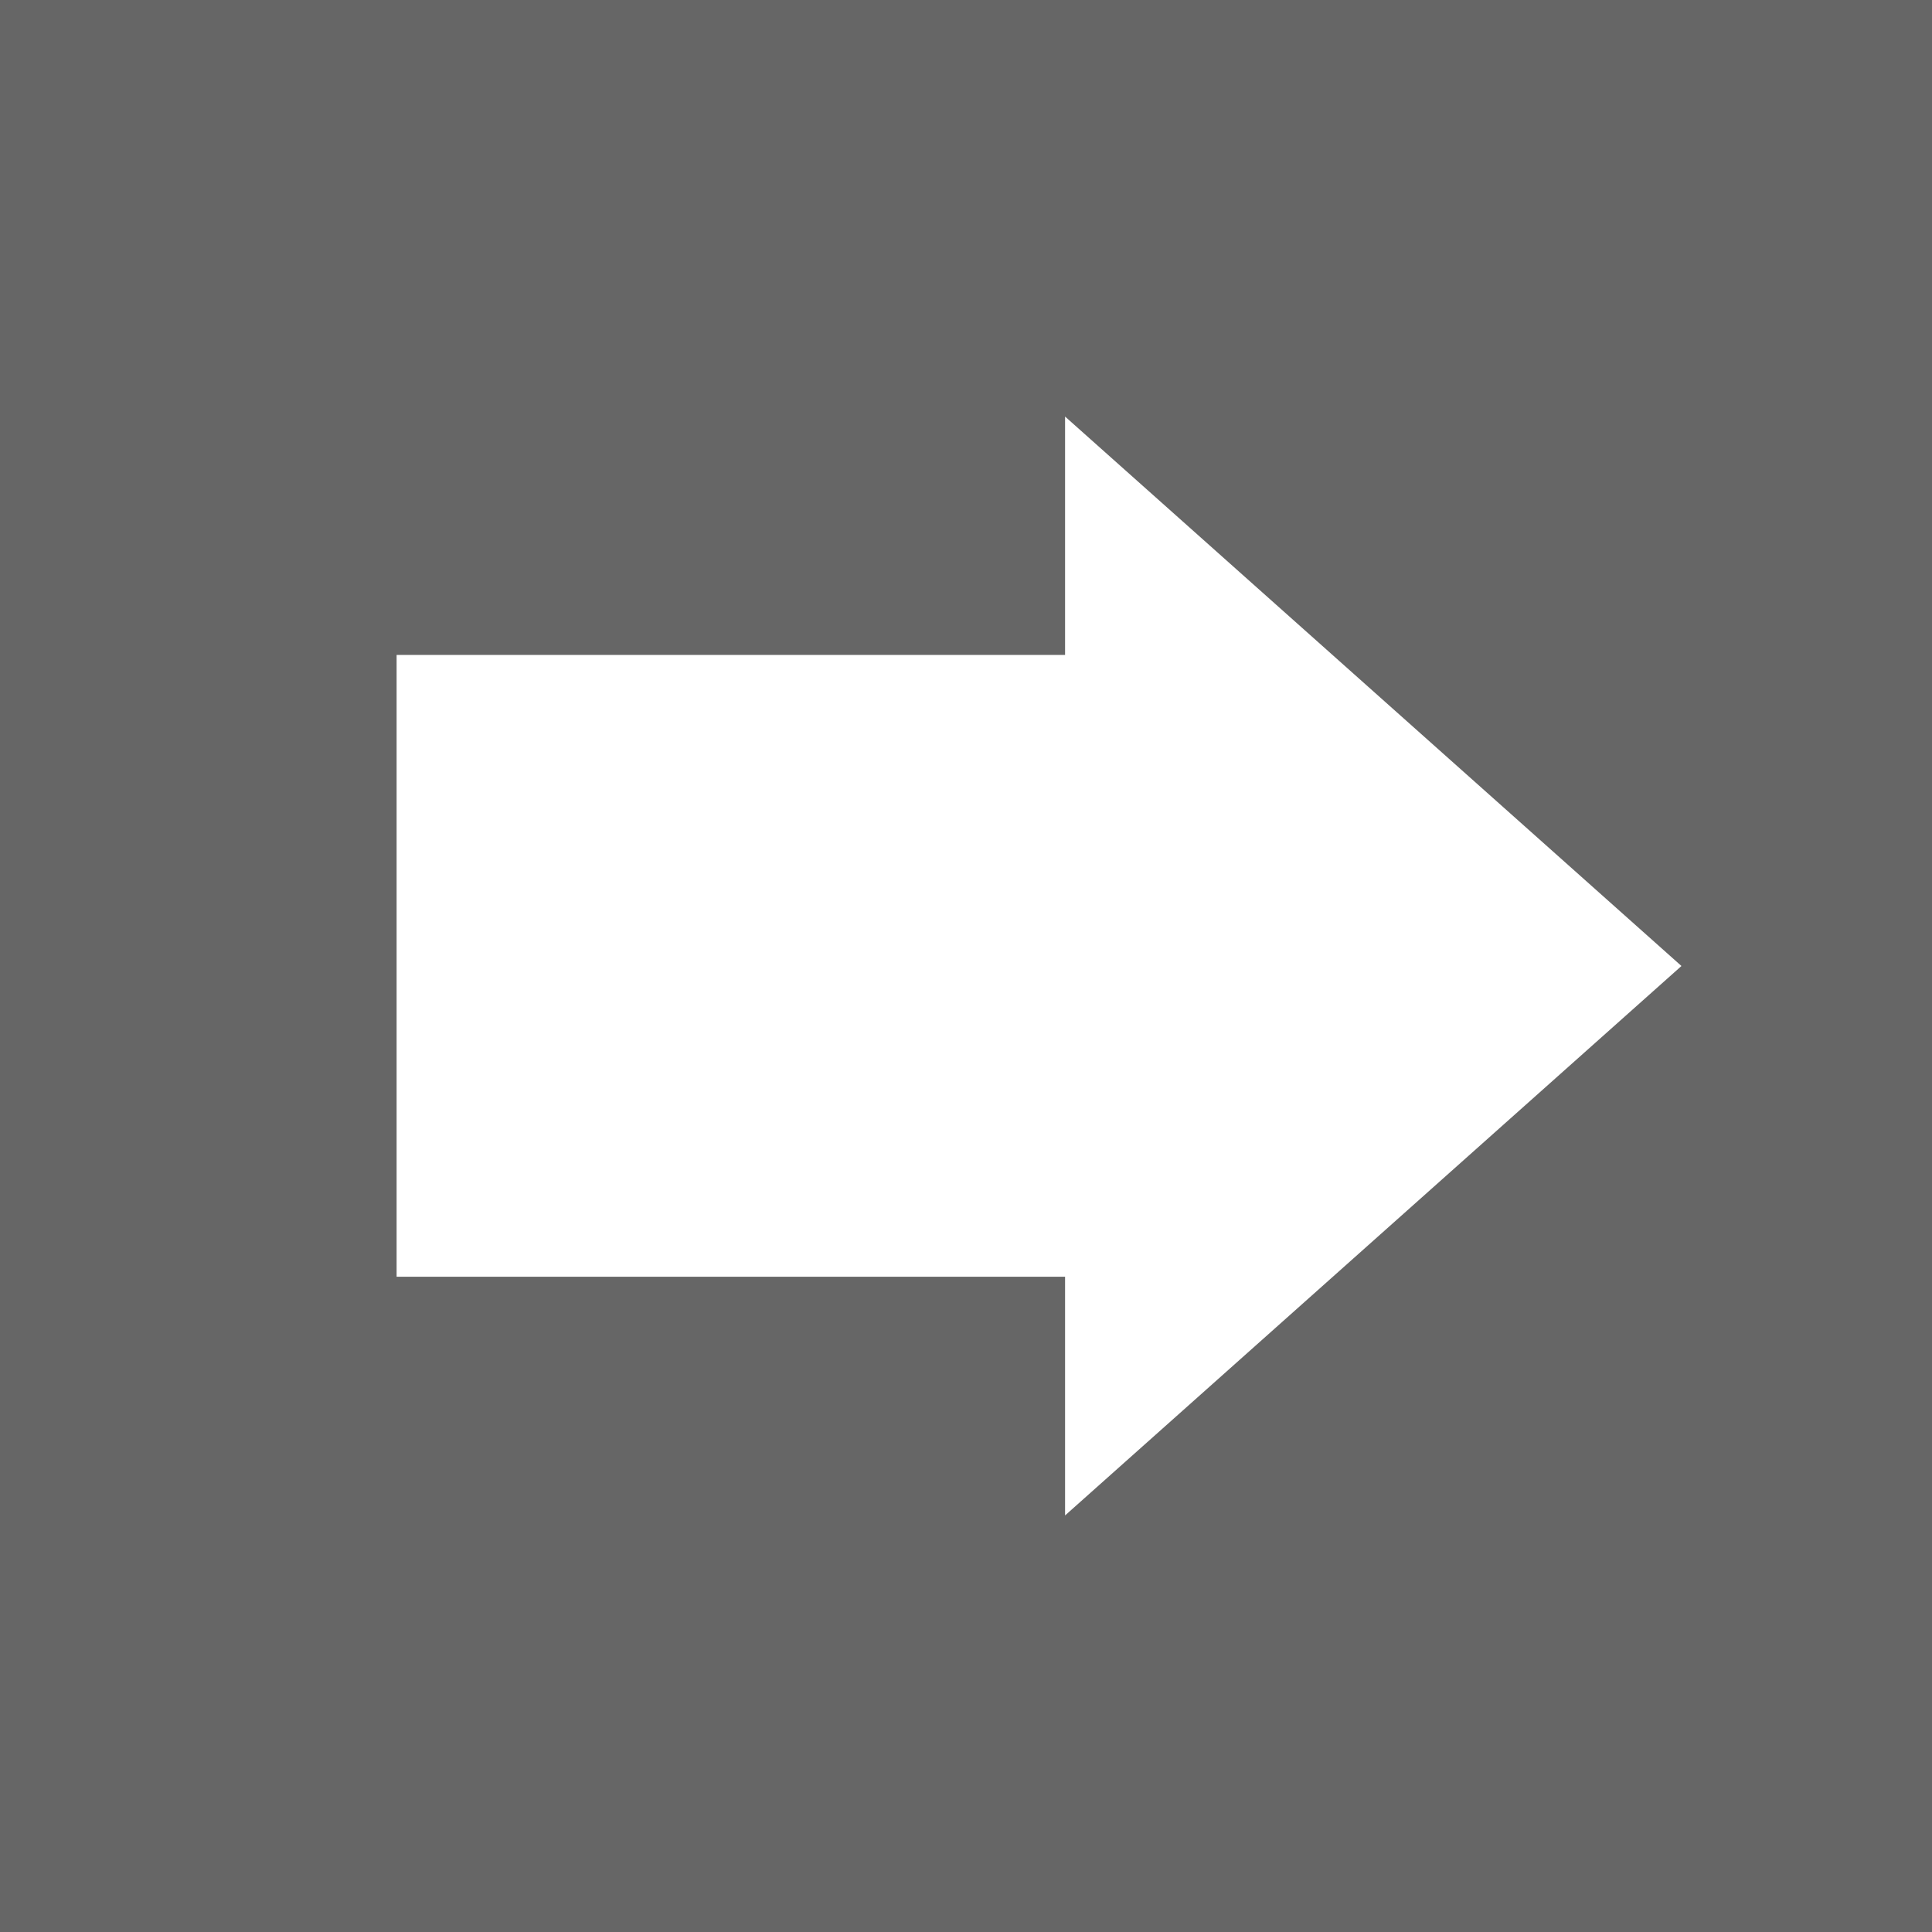 <svg xmlns="http://www.w3.org/2000/svg" viewBox="0 0 57.14 57.14"><defs><style>.cls-1{fill:#666;}.cls-2{fill:#fff;fill-rule:evenodd;}</style></defs><g id="Layer_2" data-name="Layer 2"><g id="Layer_1-2" data-name="Layer 1"><rect class="cls-1" width="57.14" height="57.14"/><polygon class="cls-2" points="11.73 19.37 11.73 37.76 32.34 37.76 32.34 31.67 32.34 25.47 32.34 19.37 11.73 19.37"/><polygon class="cls-2" points="31.5 12.32 49.73 28.57 31.5 44.82 31.5 12.32"/></g></g></svg>